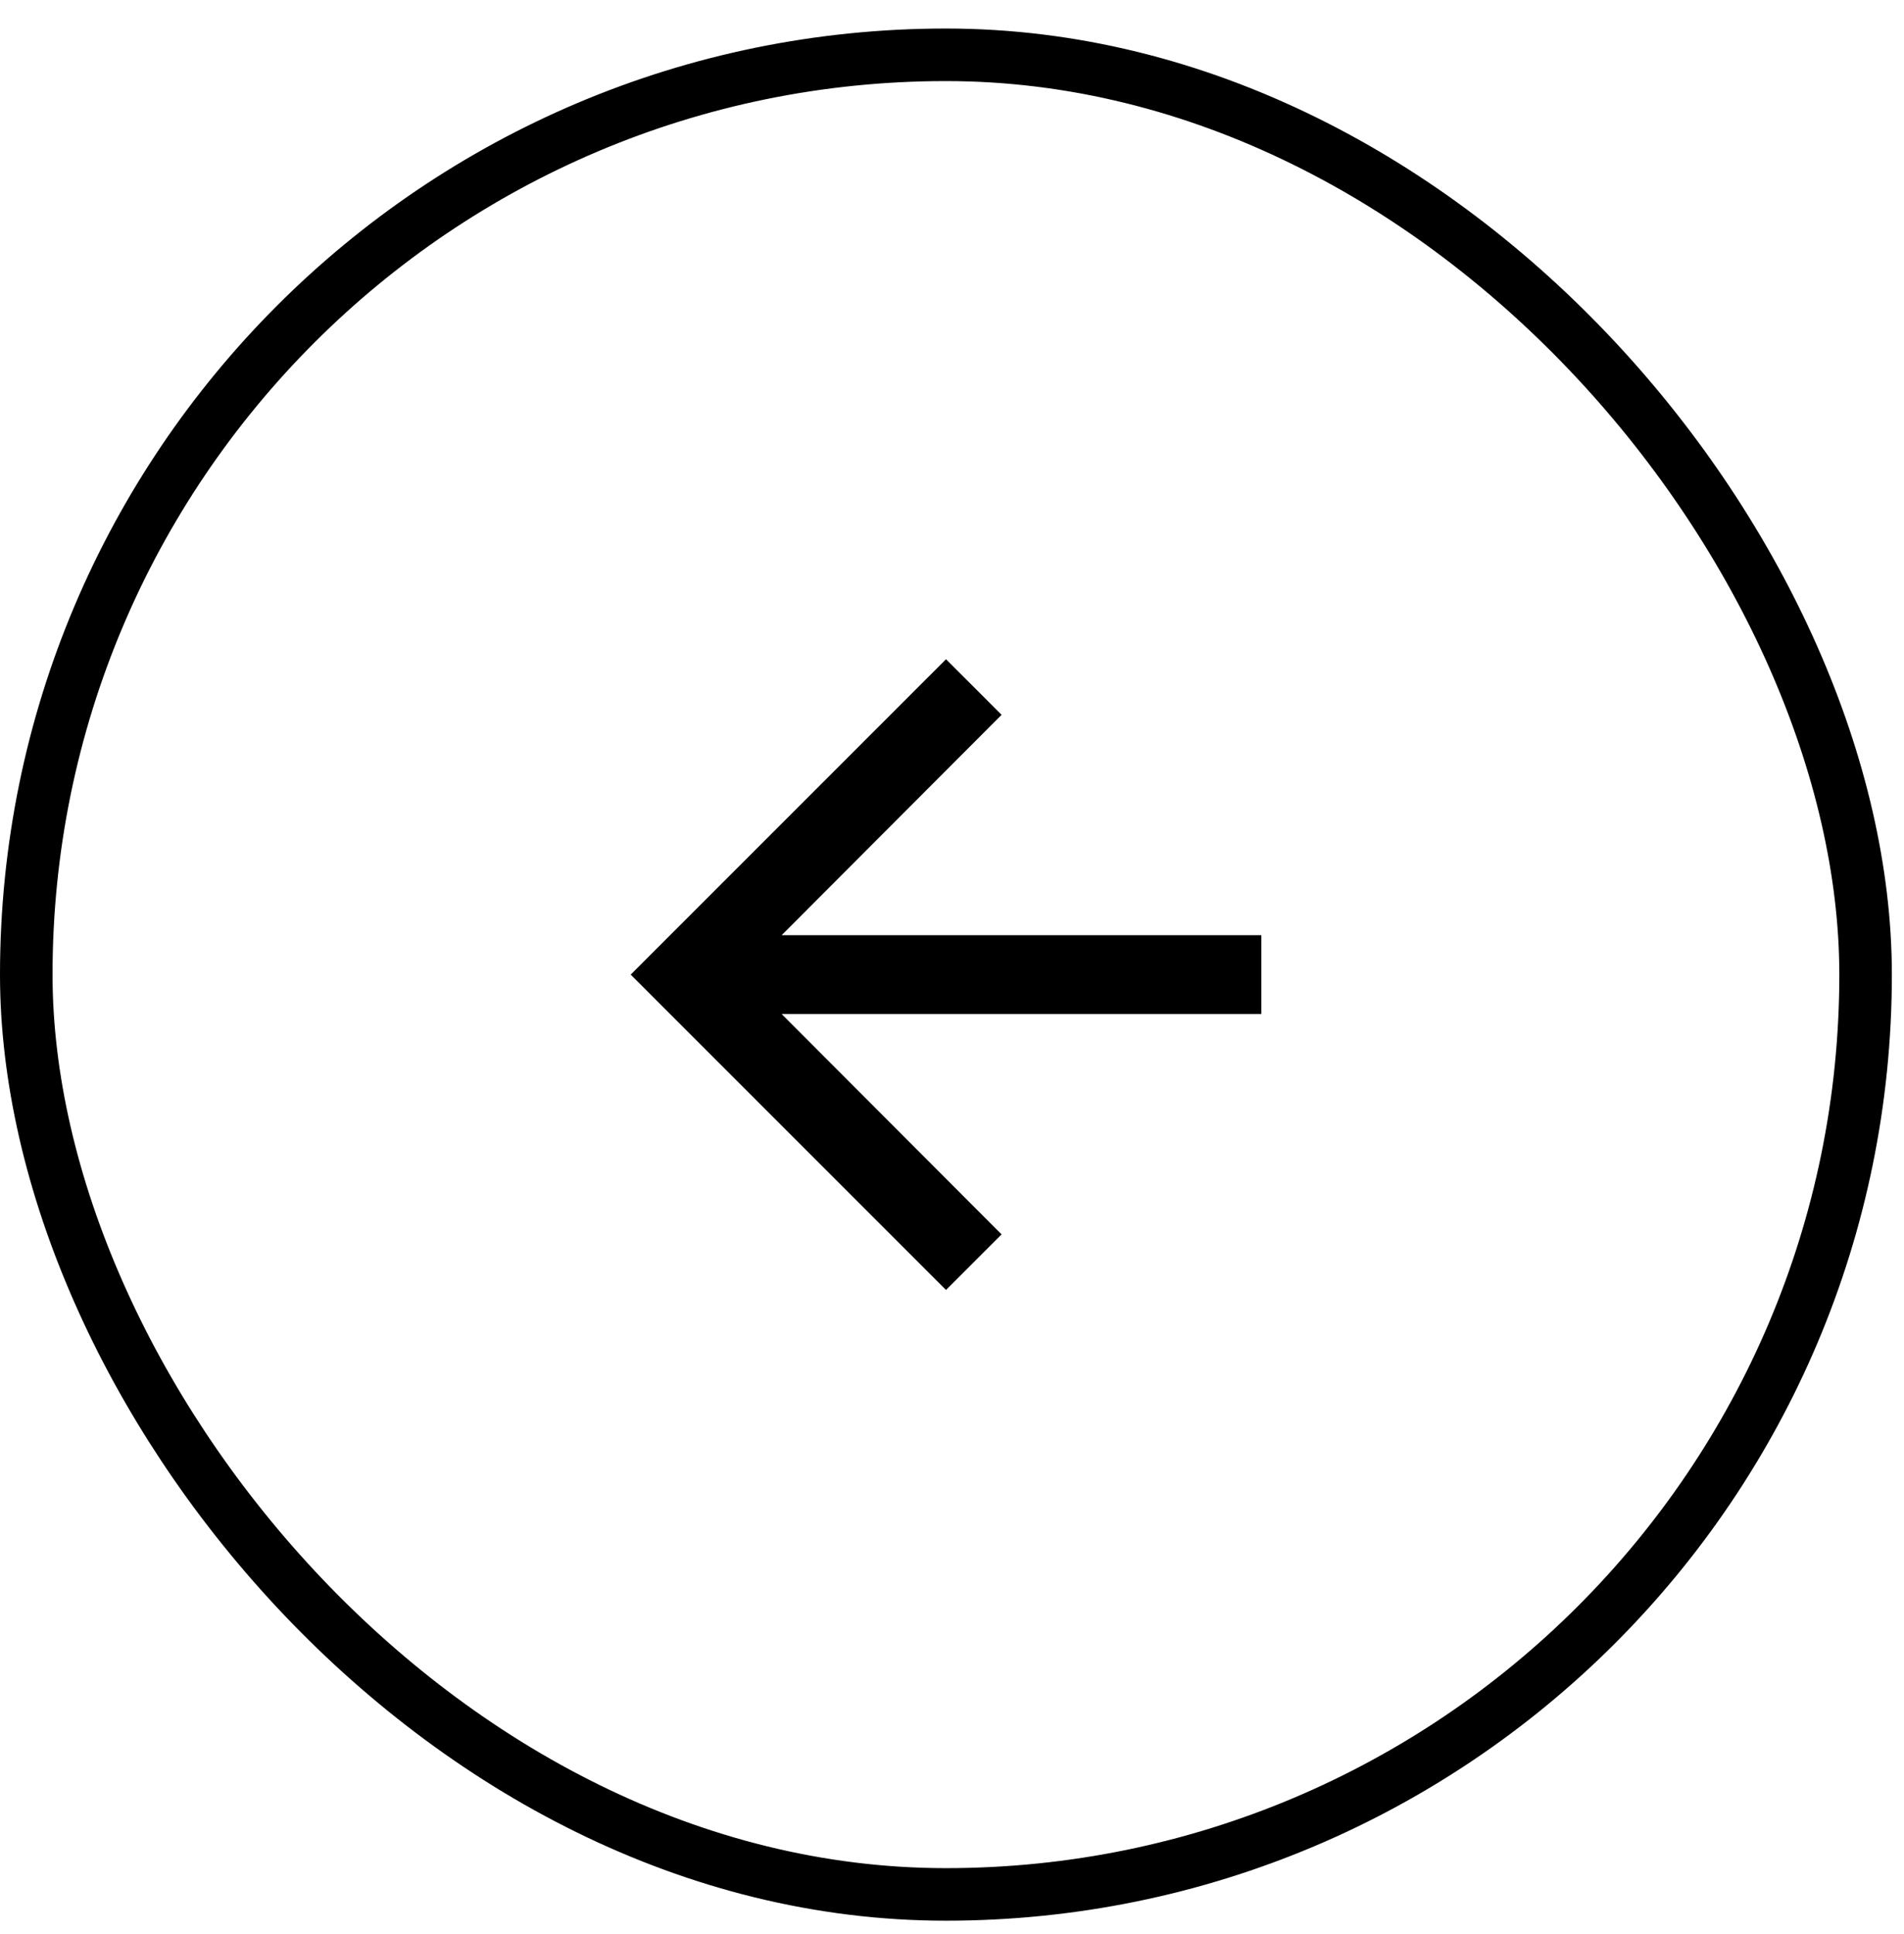<svg width="64" height="65" viewBox="0 0 64 65" fill="none" xmlns="http://www.w3.org/2000/svg">
<rect x="62.709" y="63.668" width="61.826" height="61.826" rx="30.913" transform="rotate(-180 62.709 63.668)" stroke="black" stroke-width="1.766"/>
<path d="M31.799 43.354L33.667 41.486L26.274 34.08L42.398 34.08L42.398 31.43L26.274 31.43L33.667 24.024L31.799 22.156L21.2 32.755L31.799 43.354Z" fill="black"/>
</svg>

